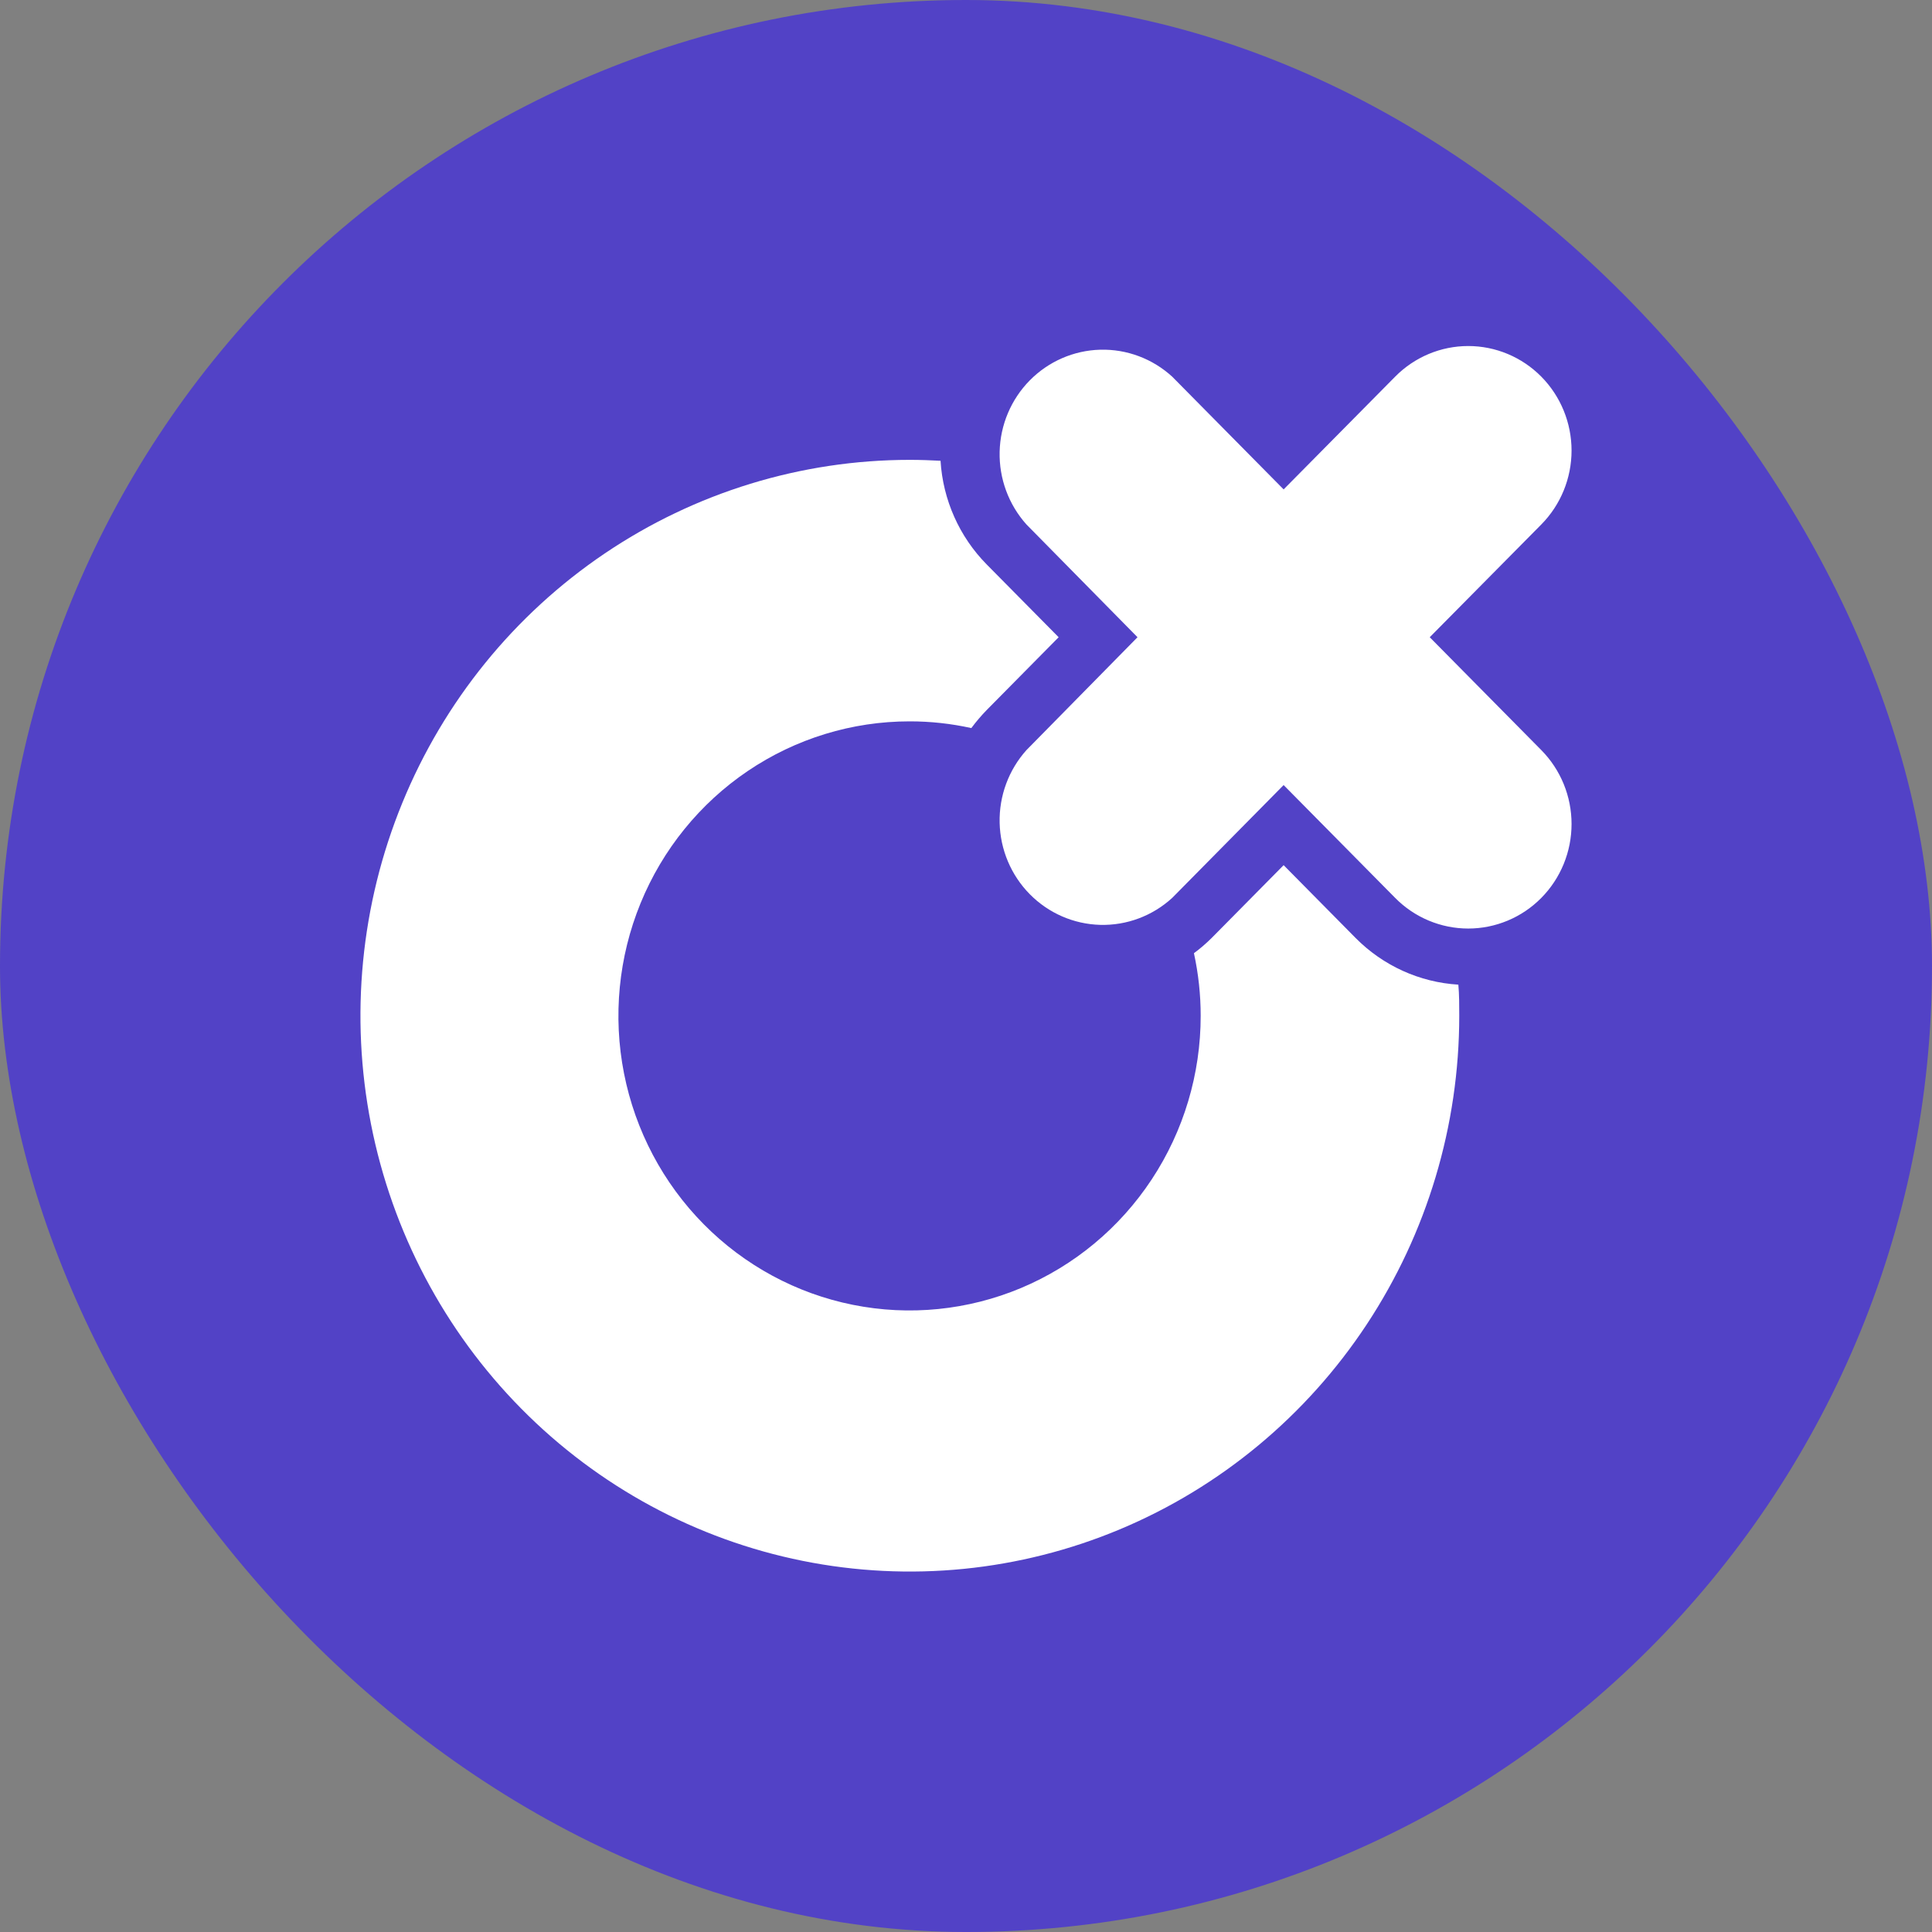 <svg width="134" height="134" viewBox="0 0 134 134" fill="none" xmlns="http://www.w3.org/2000/svg">
<rect x="0" y="0" width="134" height="134" fill="#808080" stroke="none"/>
<g id="Logo_1">
<rect width="134" height="134" rx="67" fill="#5242C6"/>
<g id="Vector">
<path d="M94.018 65.052L89.03 60.006L84.042 65.052C83.657 65.436 83.245 65.79 82.809 66.112C83.12 67.536 83.277 68.989 83.277 70.447C83.28 74.489 82.098 78.44 79.881 81.801C77.664 85.163 74.511 87.784 70.822 89.332C67.132 90.88 63.072 91.287 59.154 90.5C55.236 89.714 51.636 87.769 48.811 84.912C45.986 82.056 44.061 78.415 43.281 74.452C42.501 70.489 42.9 66.38 44.428 62.646C45.956 58.913 48.544 55.721 51.865 53.475C55.186 51.23 59.09 50.032 63.085 50.032C64.525 50.03 65.962 50.187 67.37 50.498C67.698 50.057 68.055 49.638 68.438 49.244L73.426 44.197L68.438 39.151C66.539 37.228 65.4 34.67 65.234 31.958C64.545 31.923 63.856 31.895 63.105 31.895C55.569 31.895 48.202 34.156 41.935 38.392C35.669 42.628 30.785 48.649 27.901 55.694C25.017 62.739 24.262 70.49 25.732 77.969C27.203 85.447 30.832 92.317 36.161 97.708C41.49 103.1 48.28 106.772 55.671 108.259C63.063 109.747 70.725 108.983 77.688 106.065C84.65 103.147 90.602 98.206 94.789 91.866C98.976 85.526 101.211 78.072 101.211 70.447C101.211 69.75 101.211 69.005 101.149 68.294C98.46 68.131 95.924 66.978 94.018 65.052Z" fill="white"/>
<path d="M99.164 44.197L106.901 36.377C108.245 35.017 109 33.173 109 31.25C109 29.327 108.245 27.483 106.901 26.123C105.557 24.764 103.735 24 101.834 24C99.933 24 98.111 24.764 96.767 26.123L89.03 33.944L81.3 26.123C79.936 24.876 78.149 24.207 76.31 24.255C74.472 24.304 72.722 25.066 71.423 26.383C70.124 27.701 69.376 29.473 69.333 31.334C69.29 33.194 69.957 34.999 71.193 36.377L78.896 44.197L71.193 52.025C69.957 53.402 69.29 55.208 69.333 57.068C69.376 58.929 70.124 60.701 71.423 62.019C72.722 63.336 74.472 64.098 76.31 64.147C78.149 64.195 79.936 63.526 81.3 62.278L89.03 54.451L96.767 62.278C97.432 62.952 98.222 63.486 99.092 63.85C99.961 64.214 100.893 64.402 101.834 64.402C102.775 64.402 103.707 64.214 104.576 63.85C105.446 63.486 106.236 62.952 106.901 62.278C107.567 61.605 108.094 60.806 108.455 59.926C108.815 59.047 109 58.104 109 57.152C109 56.2 108.815 55.257 108.455 54.377C108.094 53.498 107.567 52.698 106.901 52.025L99.164 44.197Z" fill="white"/>
</g>
</g>
</svg>
